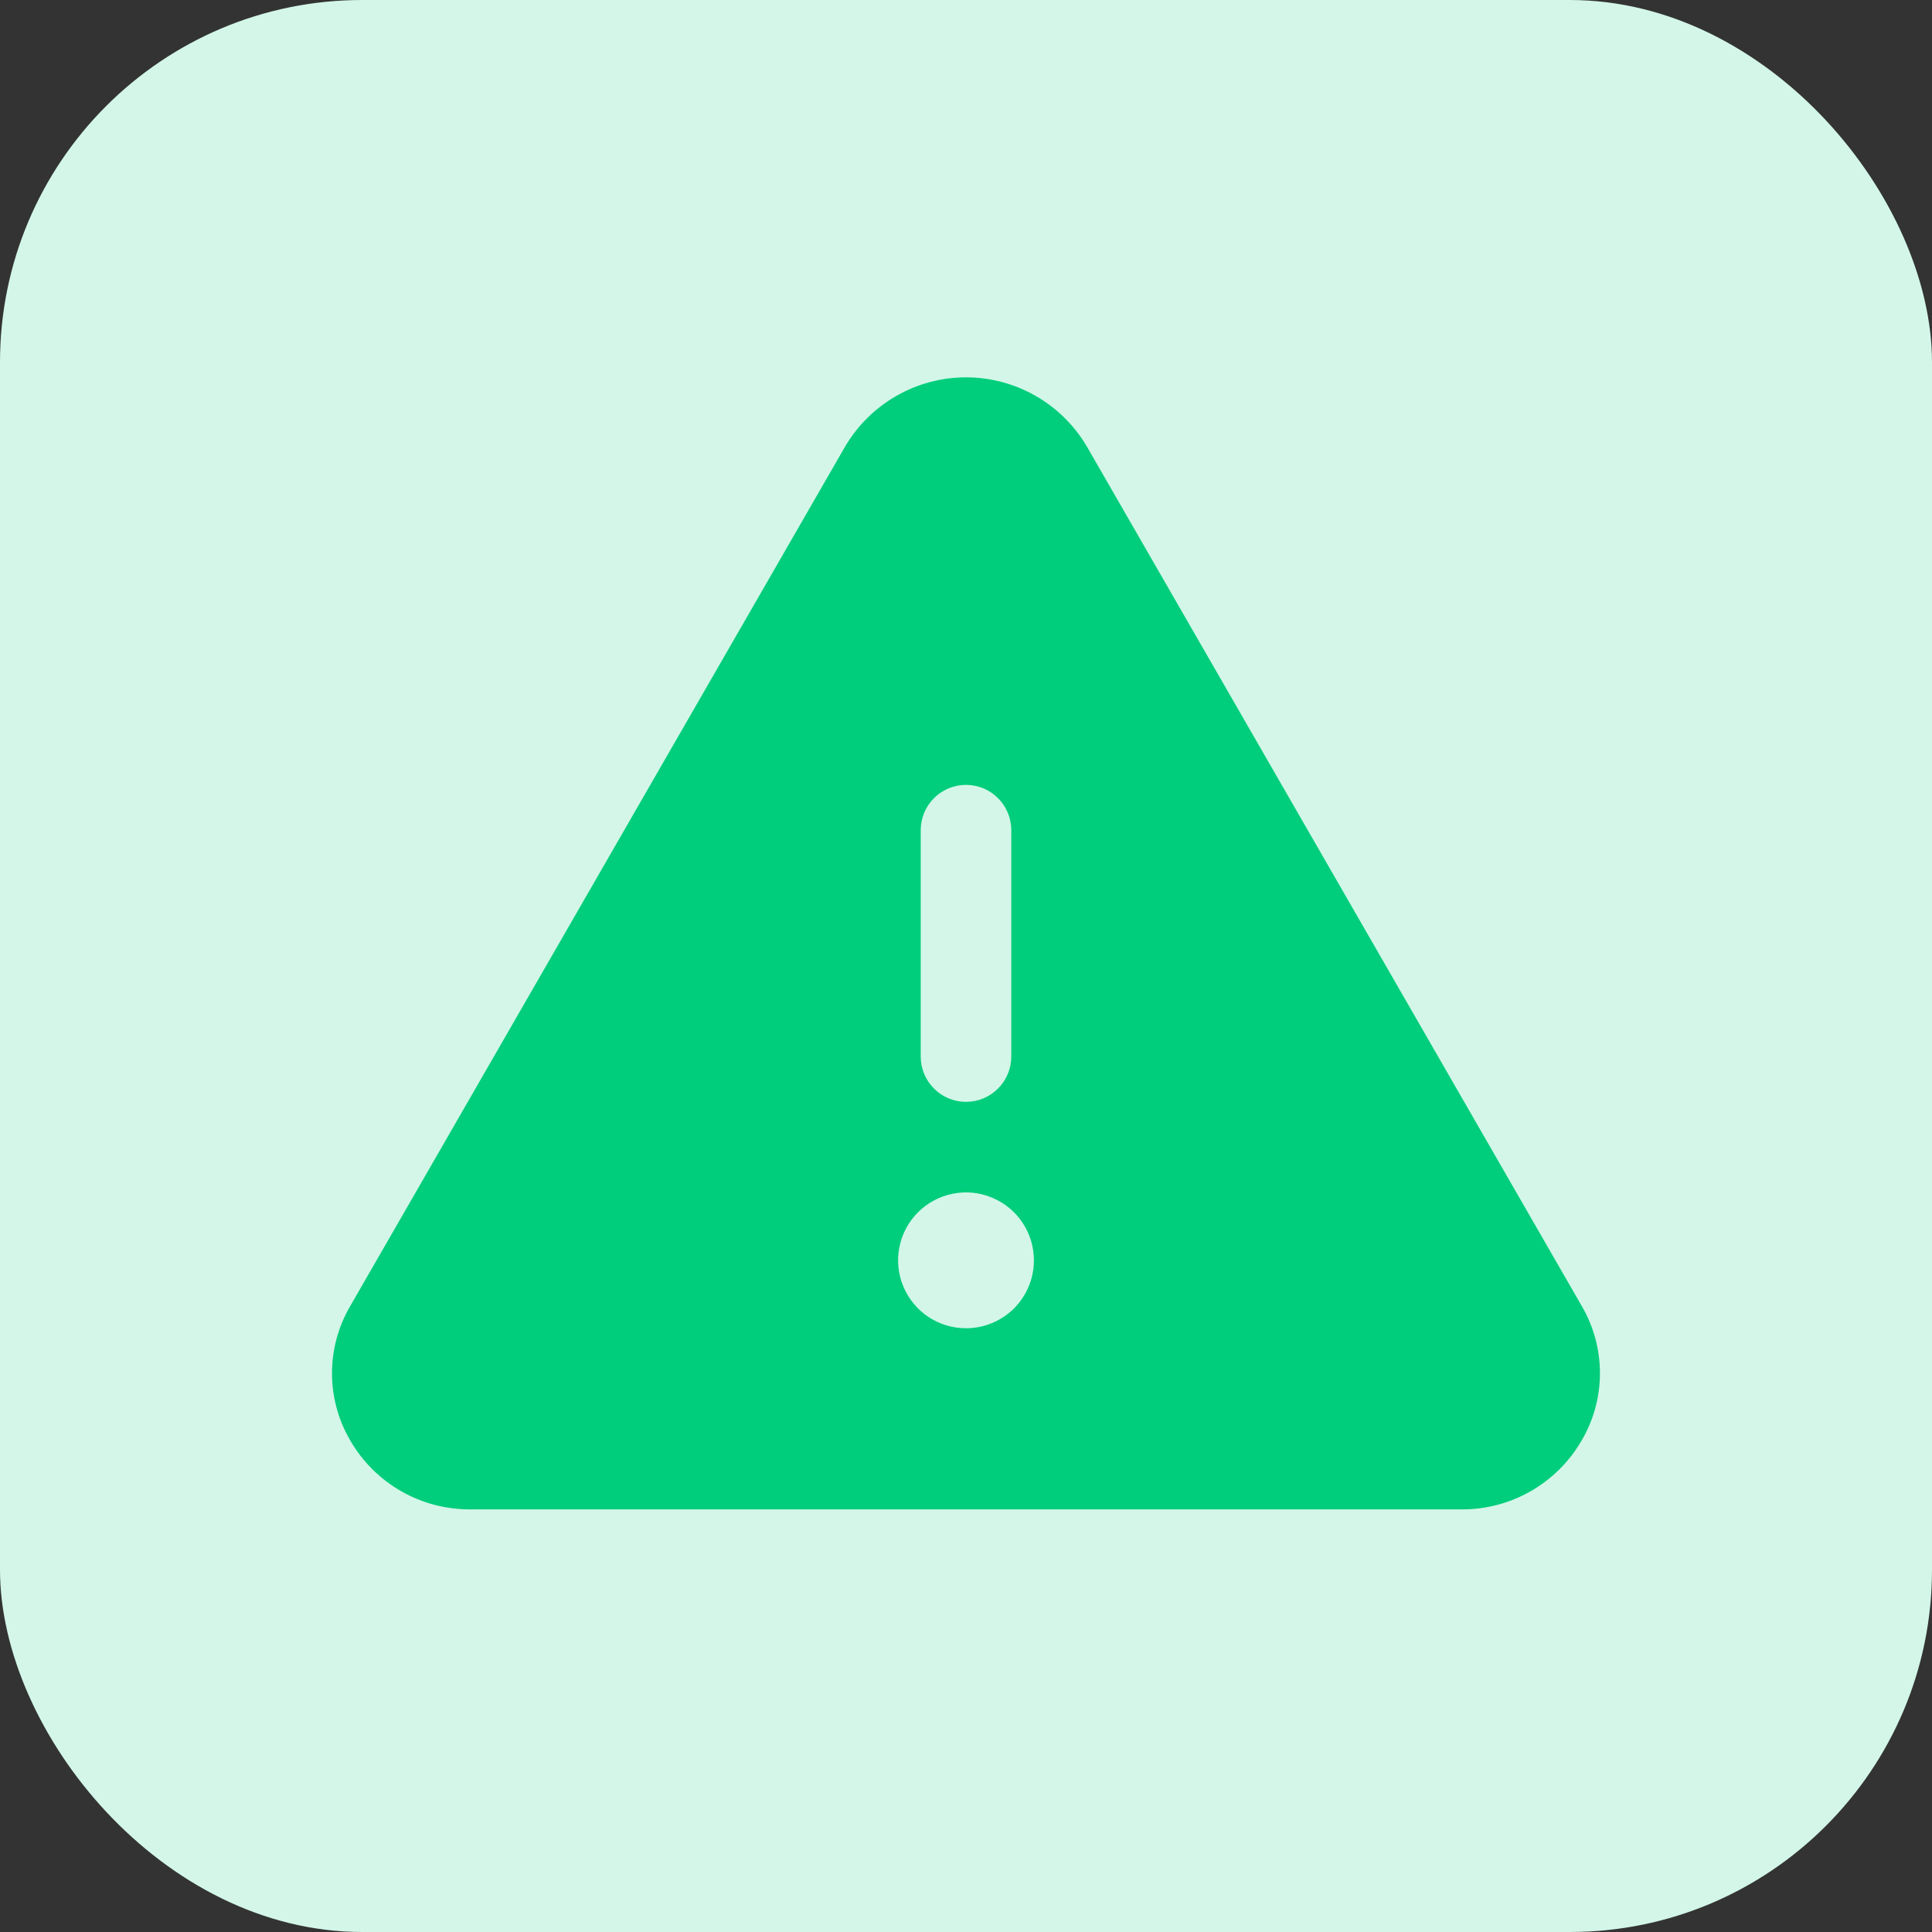 <?xml version="1.0" encoding="UTF-8"?> <svg xmlns="http://www.w3.org/2000/svg" width="32" height="32" viewBox="0 0 32 32" fill="none"><rect x="0" y="0" width="32" height="32" fill="#333333" stroke="none"/><rect width="32" height="32" rx="6" fill="#D3F6E8"></rect><path d="M26.2 21.634L18.002 7.396C17.797 7.047 17.504 6.758 17.153 6.557C16.802 6.356 16.405 6.25 16 6.25C15.595 6.25 15.198 6.356 14.847 6.557C14.496 6.758 14.203 7.047 13.998 7.396L5.8 21.634C5.603 21.971 5.499 22.355 5.499 22.745C5.499 23.136 5.603 23.52 5.8 23.857C6.002 24.208 6.294 24.499 6.646 24.7C6.998 24.901 7.397 25.004 7.802 25H24.198C24.603 25.004 25.002 24.9 25.353 24.699C25.704 24.498 25.996 24.208 26.198 23.857C26.396 23.52 26.5 23.136 26.5 22.746C26.5 22.355 26.397 21.971 26.2 21.634ZM15.25 13.75C15.25 13.551 15.329 13.36 15.47 13.22C15.61 13.079 15.801 13 16 13C16.199 13 16.39 13.079 16.53 13.22C16.671 13.36 16.75 13.551 16.75 13.75V17.5C16.75 17.699 16.671 17.89 16.53 18.03C16.39 18.171 16.199 18.25 16 18.25C15.801 18.25 15.61 18.171 15.47 18.03C15.329 17.89 15.25 17.699 15.25 17.5V13.75ZM16 22C15.777 22 15.56 21.934 15.375 21.811C15.19 21.687 15.046 21.511 14.961 21.306C14.876 21.1 14.853 20.874 14.897 20.656C14.94 20.437 15.047 20.237 15.204 20.08C15.362 19.922 15.562 19.815 15.781 19.772C15.999 19.728 16.225 19.75 16.43 19.836C16.636 19.921 16.812 20.065 16.935 20.25C17.059 20.435 17.125 20.653 17.125 20.875C17.125 21.173 17.006 21.46 16.796 21.671C16.584 21.881 16.298 22 16 22Z" fill="#00CE7C"></path></svg> 